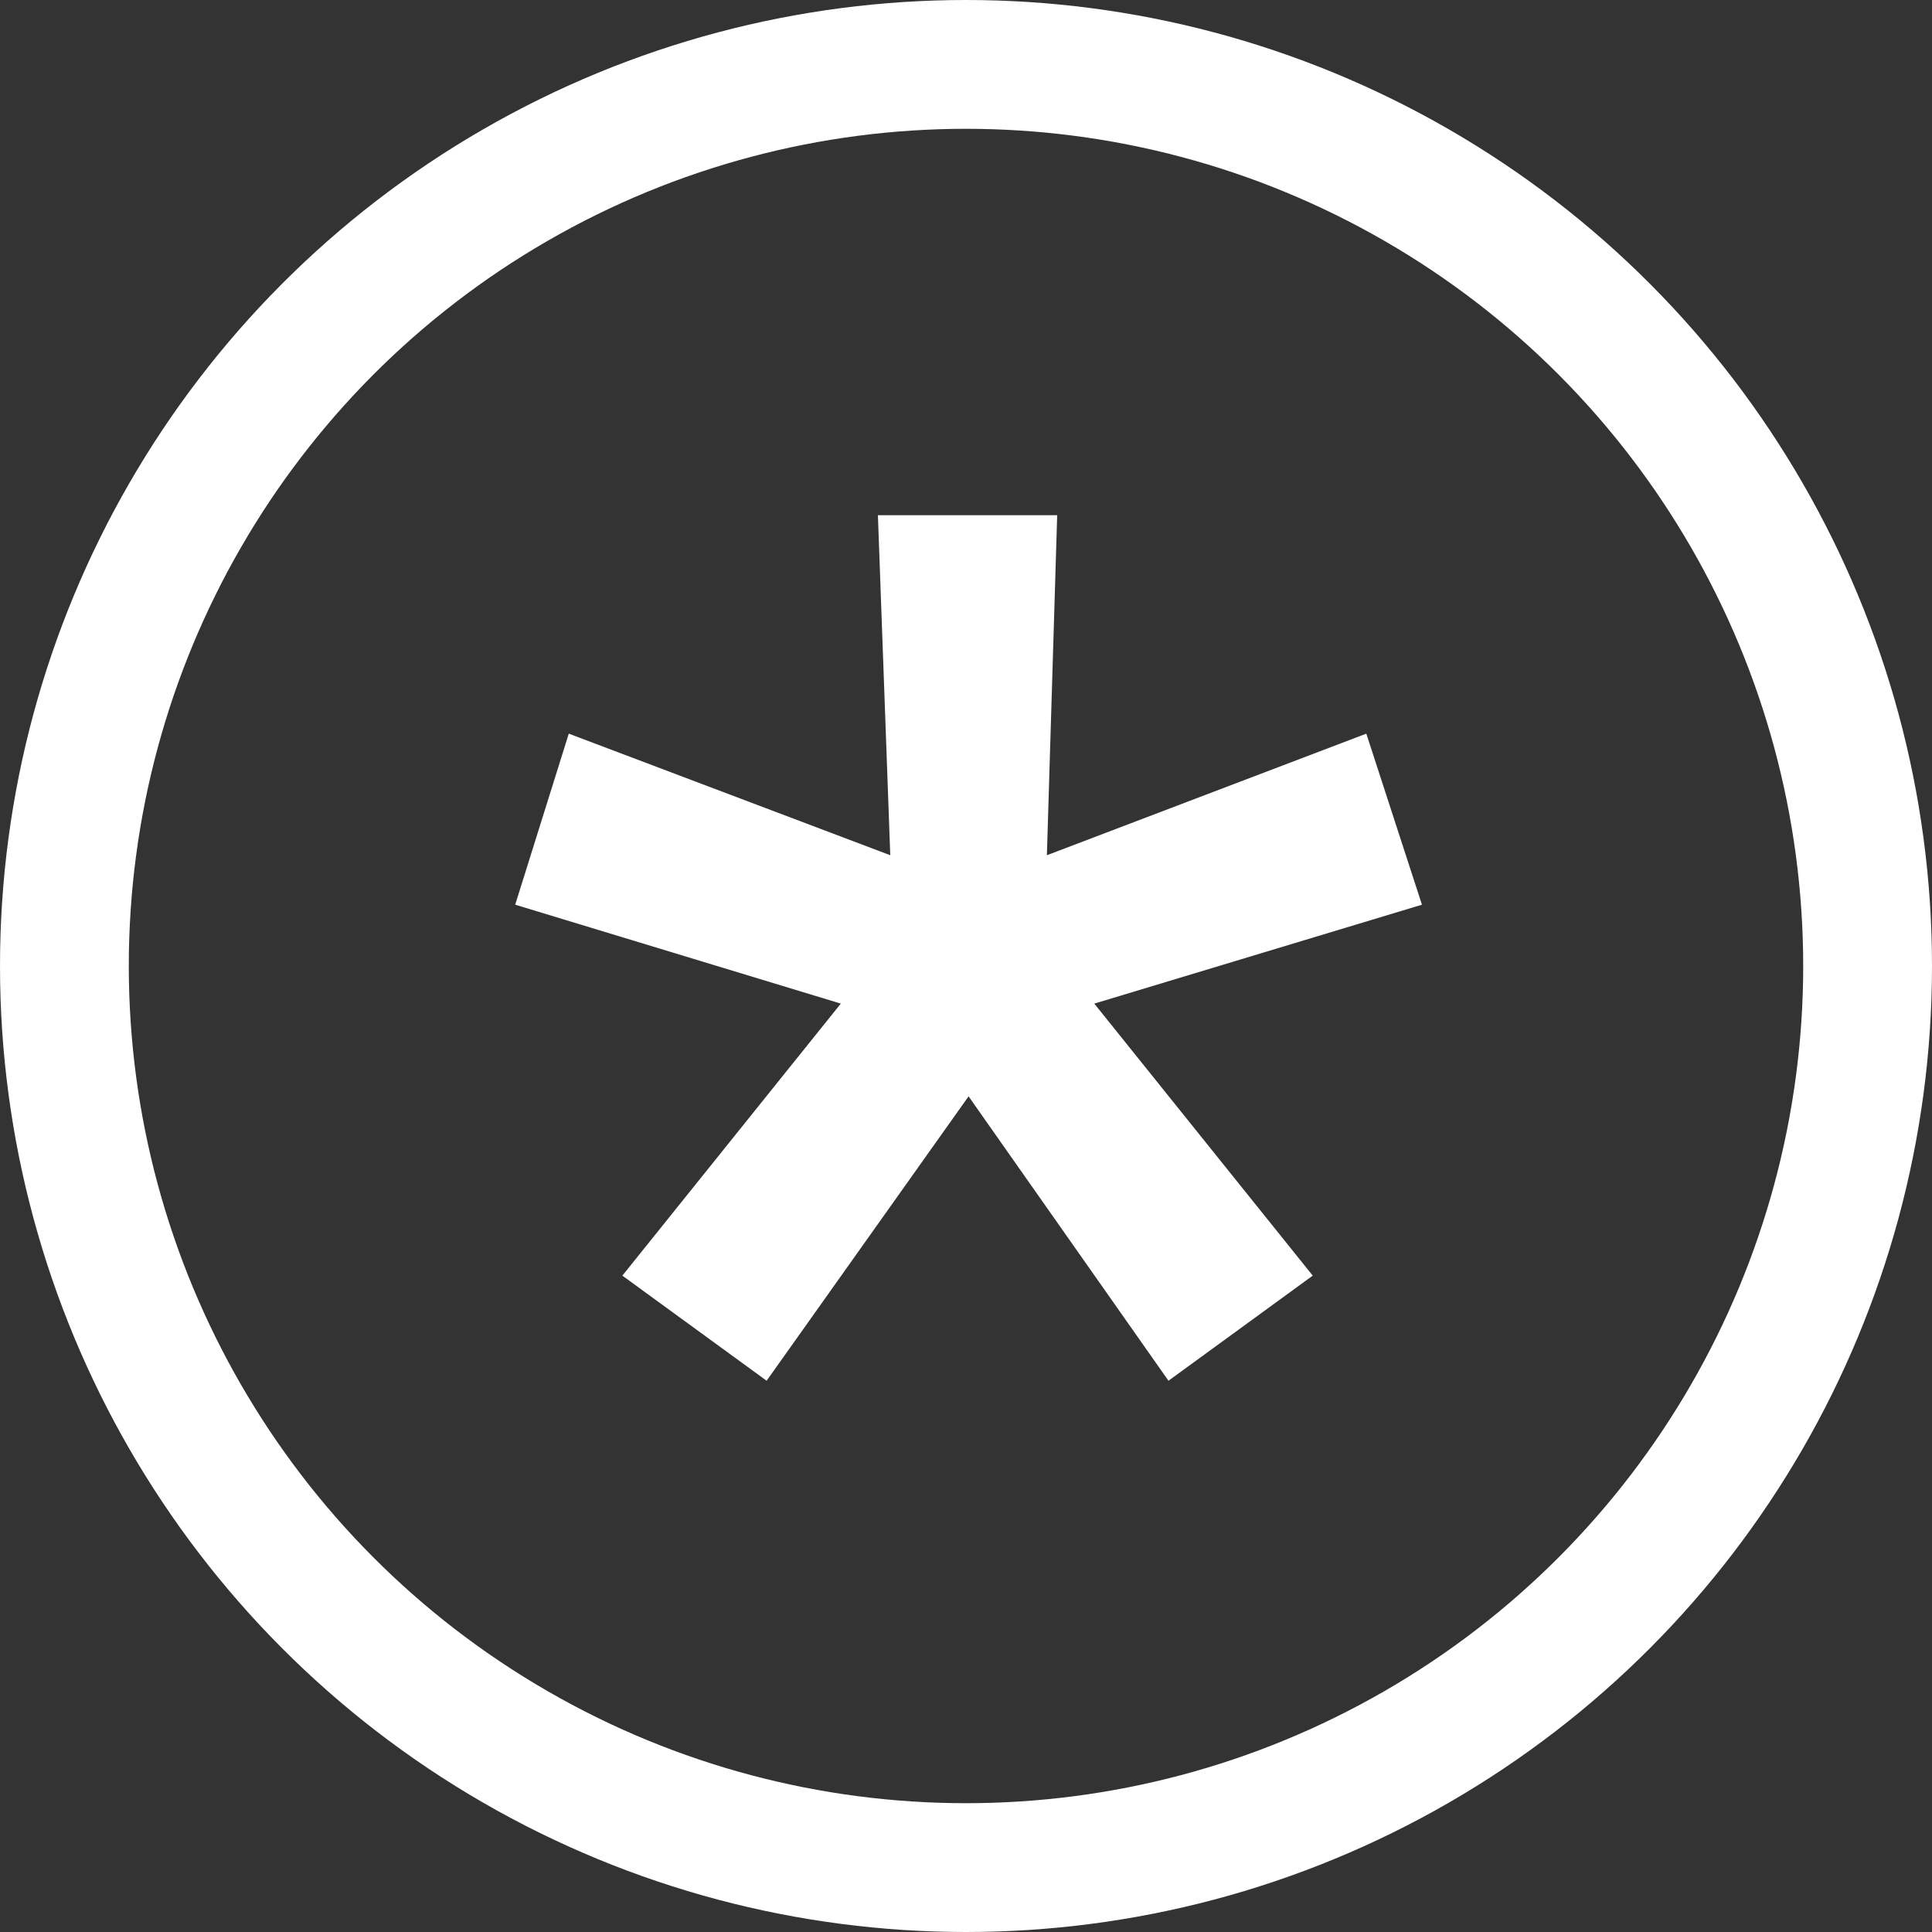 <svg width="15" height="15" viewBox="0 0 15 15" fill="none" xmlns="http://www.w3.org/2000/svg">
<rect x="0" y="0" width="15" height="15" fill="#333333" stroke="none"/>
<g clip-path="url(#clip0_358_23)">
<path d="M6.816 4H8.208L8.128 6.64L10.608 5.696L11.04 7.024L8.496 7.792L10.192 9.904L9.072 10.72L7.52 8.512L5.952 10.72L4.832 9.904L6.528 7.792L4 7.024L4.416 5.696L6.912 6.64L6.816 4Z" fill="white"/>
<circle cx="7.5" cy="7.5" r="7" stroke="white"/>
</g>
<defs>
<clipPath id="clip0_358_23">
<rect width="15" height="15" fill="white"/>
</clipPath>
</defs>
</svg>
